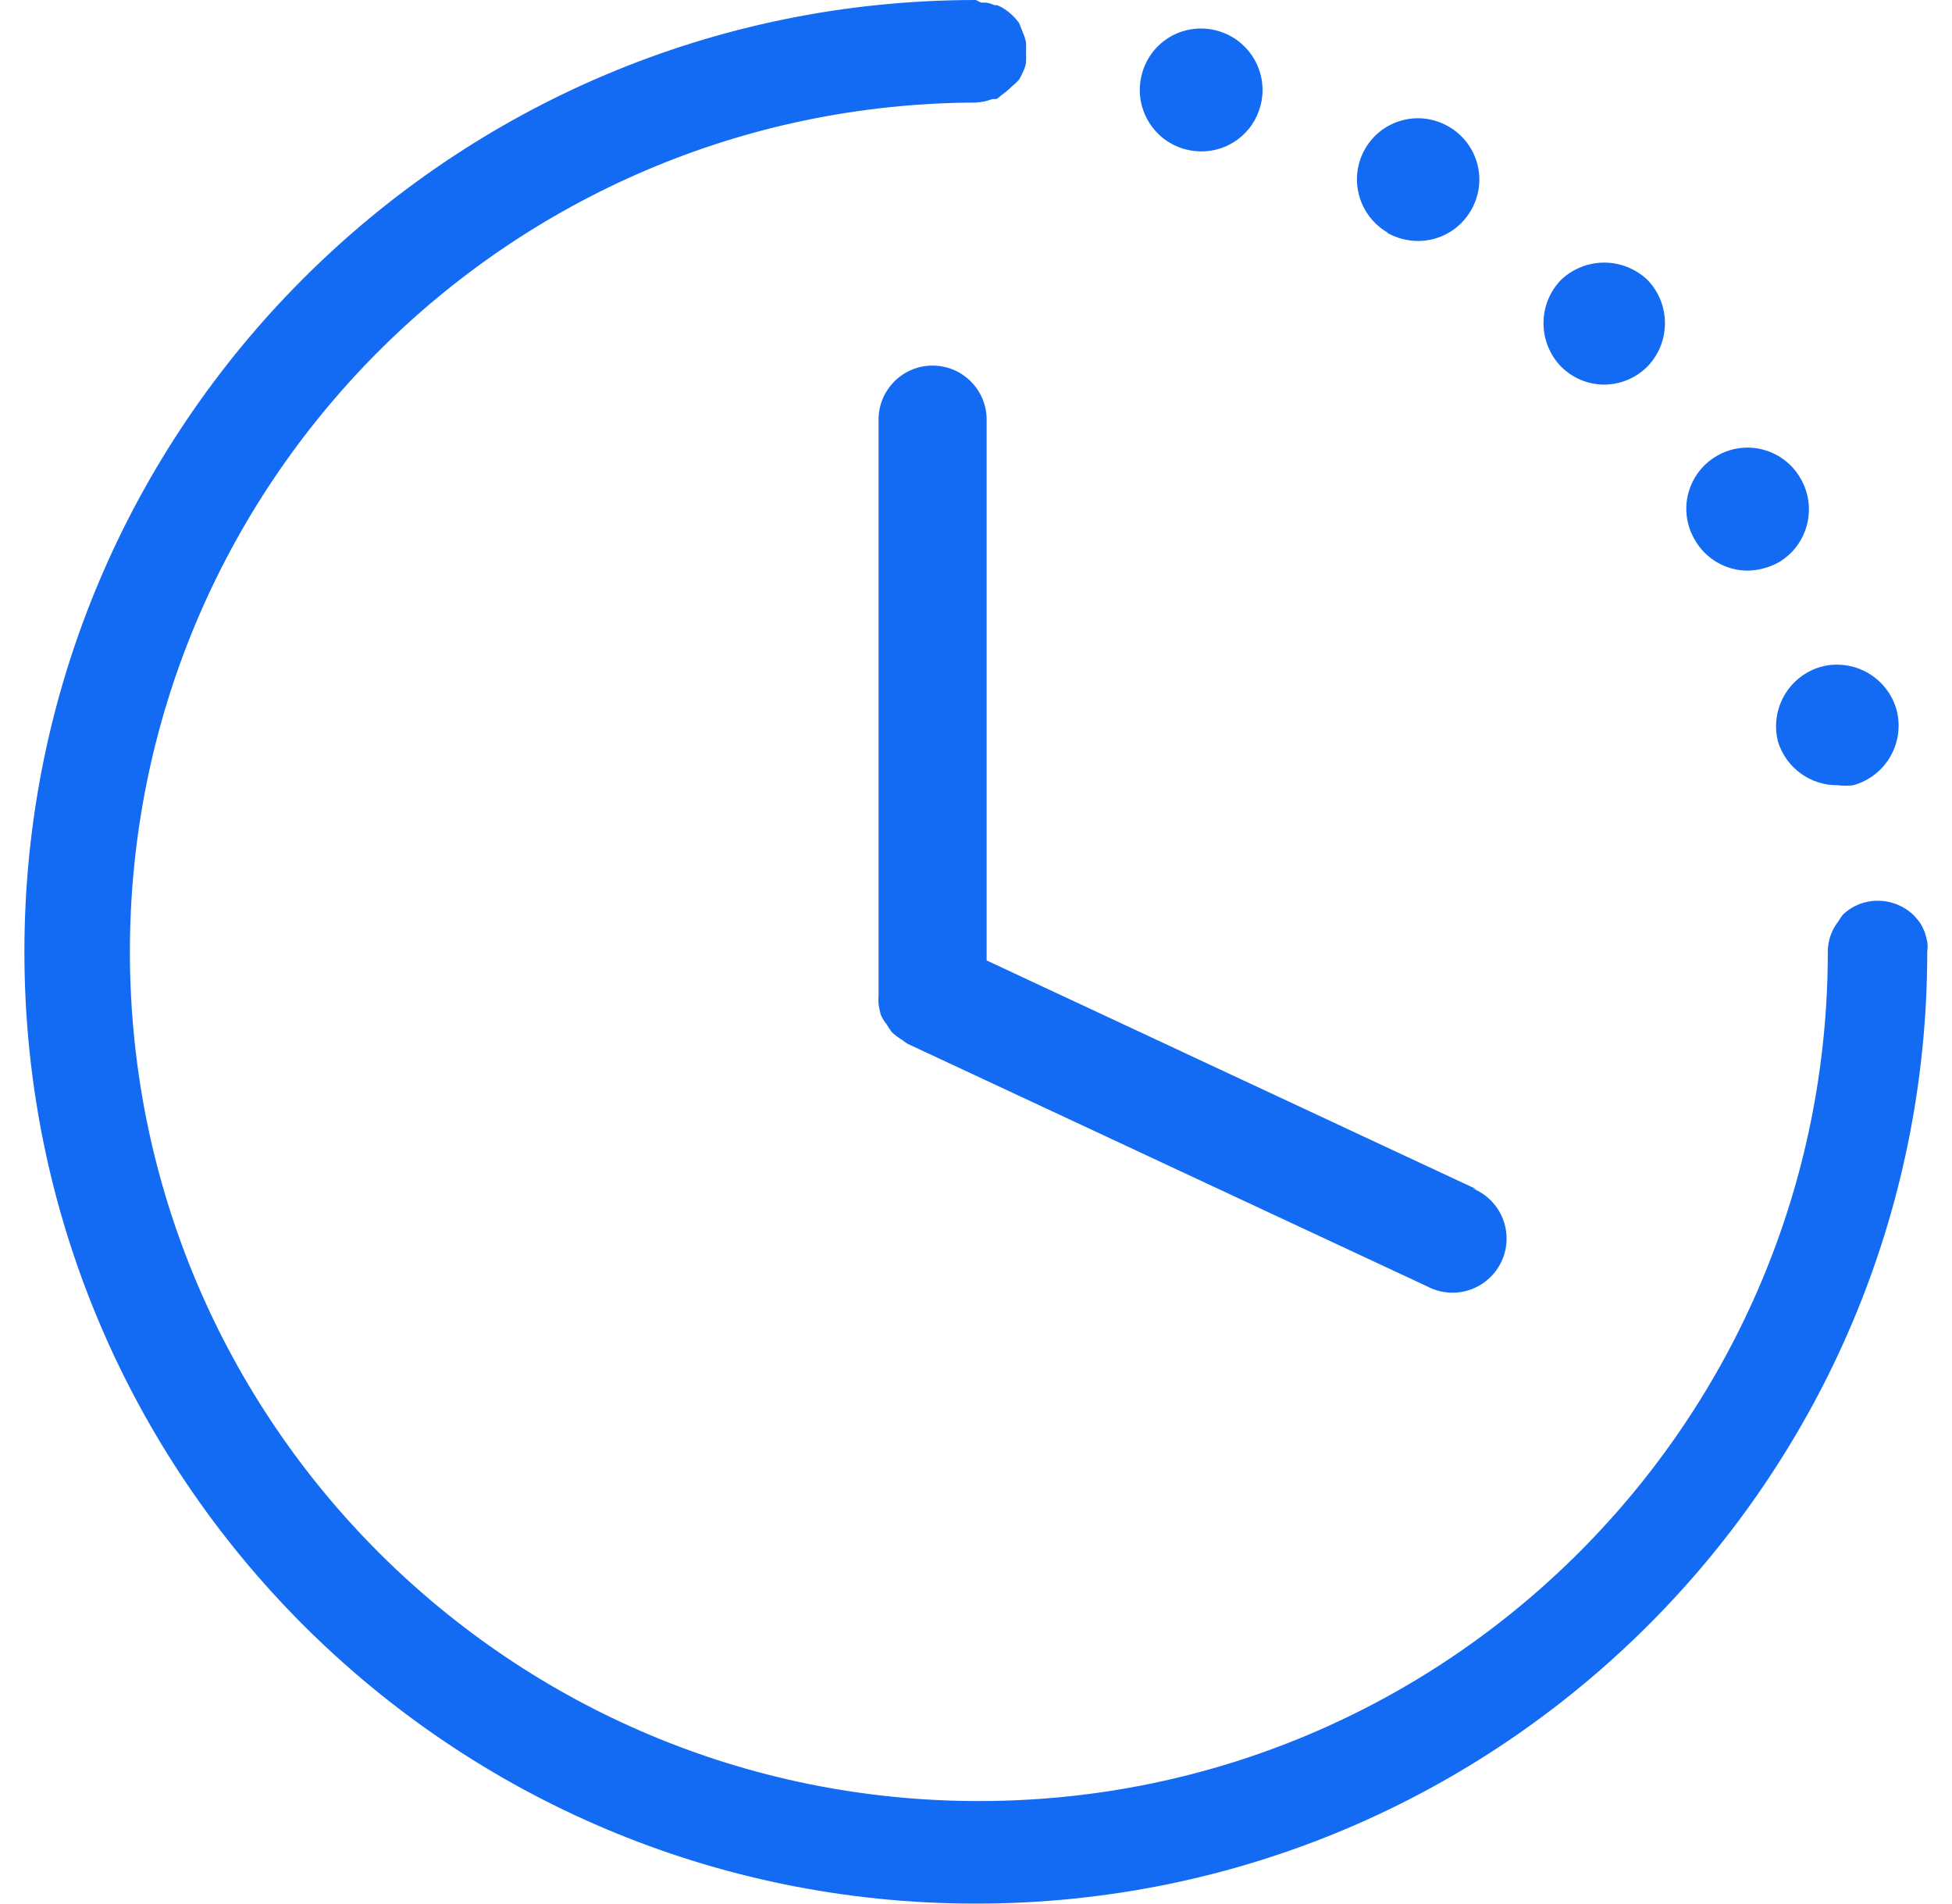 <svg width="40" height="39" viewBox="0 0 40 39" fill="none" xmlns="http://www.w3.org/2000/svg">
<g id="a-ziyuan621">
<path id="&#229;&#189;&#162;&#231;&#138;&#182;" fill-rule="evenodd" clip-rule="evenodd" d="M39.493 19.5C39.502 19.432 39.502 19.364 39.493 19.296C39.48 19.227 39.462 19.159 39.44 19.092C39.414 19.032 39.385 18.972 39.352 18.915C39.313 18.863 39.272 18.812 39.228 18.764C39.028 18.564 38.757 18.452 38.474 18.454C38.21 18.453 37.956 18.555 37.765 18.738C37.73 18.783 37.697 18.83 37.668 18.88C37.534 19.052 37.459 19.264 37.455 19.482C37.465 29.086 29.693 36.881 20.091 36.899C10.489 36.917 2.689 29.151 2.662 19.547C2.636 9.944 10.395 2.135 19.997 2.101C20.112 2.095 20.226 2.071 20.334 2.03H20.396C20.433 2.03 20.462 2.003 20.49 1.977C20.508 1.96 20.526 1.943 20.546 1.932C20.613 1.885 20.675 1.831 20.732 1.773C20.787 1.73 20.837 1.682 20.883 1.631C20.913 1.58 20.94 1.526 20.963 1.471C20.993 1.413 21.014 1.35 21.025 1.285C21.029 1.214 21.029 1.143 21.025 1.073C21.029 1.005 21.029 0.937 21.025 0.869C21.012 0.801 20.991 0.736 20.963 0.674L20.883 0.47C20.843 0.416 20.799 0.365 20.75 0.319C20.696 0.266 20.637 0.218 20.573 0.177C20.528 0.148 20.481 0.125 20.431 0.106H20.378C20.322 0.079 20.262 0.061 20.201 0.053H20.103L19.997 0C9.229 0 0.5 8.73 0.5 19.5C0.5 30.27 9.229 39 19.997 39C30.765 39 39.493 30.27 39.493 19.5ZM23.4 1.516C23.219 2.186 23.616 2.876 24.286 3.058C24.393 3.086 24.503 3.101 24.614 3.102C25.183 3.105 25.683 2.722 25.828 2.172C26.009 1.501 25.612 0.811 24.942 0.629C24.62 0.54 24.275 0.584 23.986 0.75C23.696 0.917 23.485 1.192 23.4 1.516ZM28.442 4.769C28.152 4.603 27.939 4.329 27.851 4.006C27.763 3.684 27.806 3.339 27.973 3.049C28.139 2.76 28.415 2.549 28.738 2.464C29.061 2.379 29.404 2.427 29.692 2.597C29.979 2.764 30.188 3.038 30.273 3.359C30.358 3.68 30.311 4.021 30.144 4.308C29.922 4.696 29.51 4.936 29.063 4.937C28.839 4.937 28.619 4.879 28.425 4.769H28.442ZM31.987 5.735C31.51 6.229 31.51 7.013 31.987 7.508C32.221 7.745 32.54 7.879 32.873 7.88C33.206 7.878 33.525 7.744 33.76 7.508C34.237 7.013 34.237 6.229 33.76 5.735C33.263 5.262 32.484 5.262 31.987 5.735ZM34.726 11.053C34.558 10.766 34.512 10.425 34.597 10.104C34.682 9.783 34.891 9.509 35.178 9.342C35.466 9.173 35.811 9.126 36.134 9.213C36.457 9.3 36.732 9.512 36.897 9.803C37.246 10.403 37.044 11.172 36.445 11.523C36.249 11.629 36.03 11.687 35.807 11.691C35.358 11.688 34.945 11.444 34.726 11.053ZM36.436 15.201C36.261 14.531 36.655 13.845 37.322 13.659C37.992 13.483 38.679 13.878 38.864 14.545C39.04 15.215 38.645 15.902 37.978 16.087C37.872 16.101 37.765 16.101 37.659 16.087C37.101 16.094 36.604 15.734 36.436 15.201ZM20.218 19.677L30.259 24.366L30.179 24.348C30.56 24.502 30.824 24.853 30.867 25.262C30.909 25.67 30.722 26.068 30.381 26.296C30.041 26.525 29.601 26.546 29.24 26.352L18.605 21.388C18.565 21.364 18.526 21.338 18.49 21.308C18.414 21.262 18.343 21.209 18.277 21.149C18.239 21.098 18.203 21.044 18.171 20.989C18.12 20.928 18.078 20.859 18.047 20.785C18.028 20.715 18.013 20.644 18.003 20.573C17.999 20.511 17.999 20.448 18.003 20.386V8.598C18.003 7.986 18.499 7.49 19.11 7.49C19.722 7.49 20.218 7.986 20.218 8.598V19.677Z" fill="#126BF2"/>
</g>
</svg>
